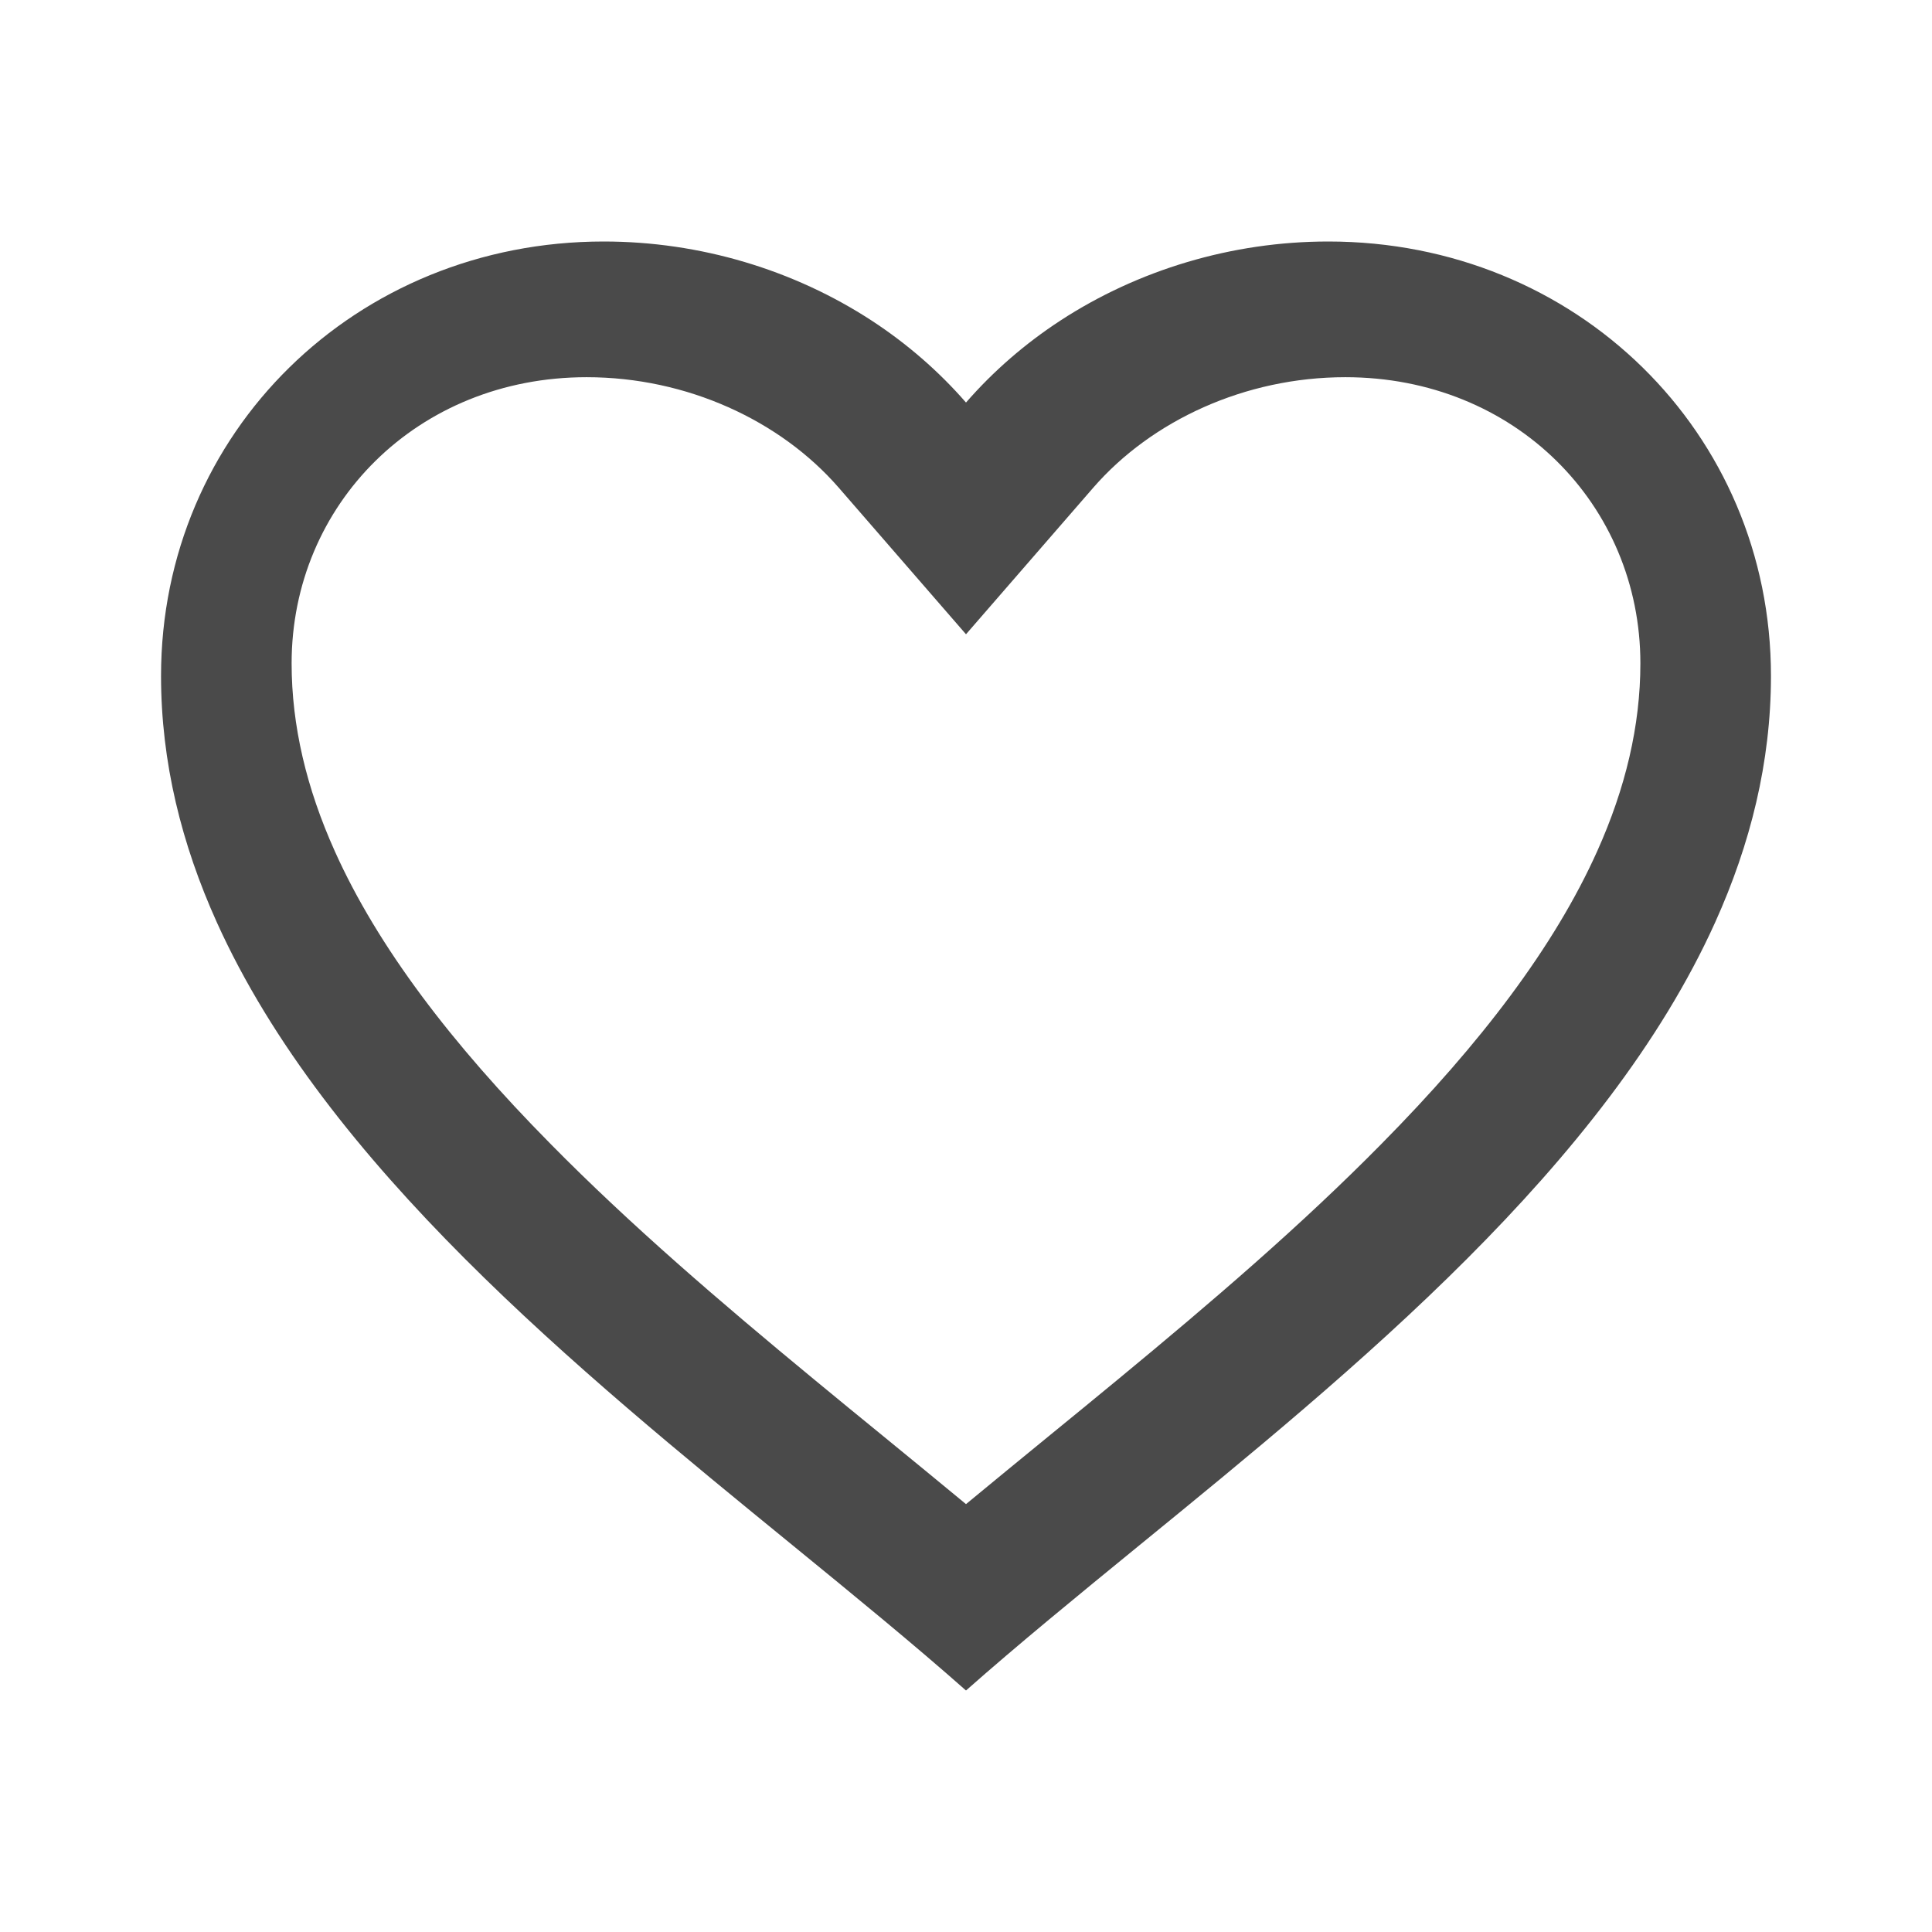 <?xml version="1.0" encoding="UTF-8"?>
<svg width="17px" height="17px" viewBox="0 0 17 17" version="1.1" xmlns="http://www.w3.org/2000/svg" xmlns:xlink="http://www.w3.org/1999/xlink">
    <title>9DA3093B-EC5B-445E-B5E6-3B428FE787C6</title>
    <defs>
        <rect id="path-1" x="0" y="0" width="17" height="17"></rect>
    </defs>
    <g id="Welcome" stroke="none" stroke-width="1" fill="none" fill-rule="evenodd">
        <g id="Home-page-/-Profil_Connecté" transform="translate(-954, -254)">
            <g id="basic-/-heart_outline" transform="translate(954, 254)">
                <mask id="mask-2" fill="white">
                    <use xlink:href="#path-1"></use>
                </mask>
                <g id="basic-/-heart_outline-(Background/Mask)"></g>
                <path d="M8.5,3.542 C8.259,3.265 7.979,3.023 7.67,2.821 C6.986,2.375 6.161,2.125 5.312,2.125 C3.131,2.125 1.417,3.806 1.417,5.947 C1.417,6.707 1.598,7.429 1.908,8.116 C2.871,10.249 5.076,12.048 6.974,13.597 C7.52,14.043 8.041,14.469 8.5,14.875 C8.959,14.469 9.48,14.043 10.026,13.597 C11.924,12.048 14.129,10.249 15.092,8.116 C15.402,7.429 15.583,6.707 15.583,5.947 C15.583,3.806 13.869,2.125 11.688,2.125 C10.839,2.125 10.014,2.375 9.33,2.821 C9.021,3.023 8.741,3.265 8.5,3.542 C8.34,3.357 8.34,3.357 8.5,3.542 Z M9.228,12.637 C9.435,12.468 9.642,12.299 9.845,12.131 C10.658,11.46 11.453,10.779 12.157,10.064 C13.029,9.181 13.677,8.33 14.054,7.49 C14.303,6.936 14.434,6.386 14.434,5.837 C14.434,4.442 13.33,3.319 11.838,3.319 C10.956,3.319 10.134,3.7 9.62,4.291 L8.5,5.581 L7.38,4.291 C6.866,3.7 6.044,3.319 5.162,3.319 C3.67,3.319 2.566,4.442 2.566,5.837 C2.566,6.386 2.697,6.936 2.946,7.49 C3.323,8.33 3.971,9.181 4.843,10.064 C5.547,10.779 6.342,11.46 7.155,12.131 C7.358,12.299 7.565,12.468 7.772,12.637 C8.016,12.837 8.261,13.037 8.5,13.235 C8.739,13.037 8.984,12.837 9.228,12.637 Z" fill="#4A4A4A" mask="url(#mask-2)"></path>
            </g>
        </g>
    </g>
</svg>